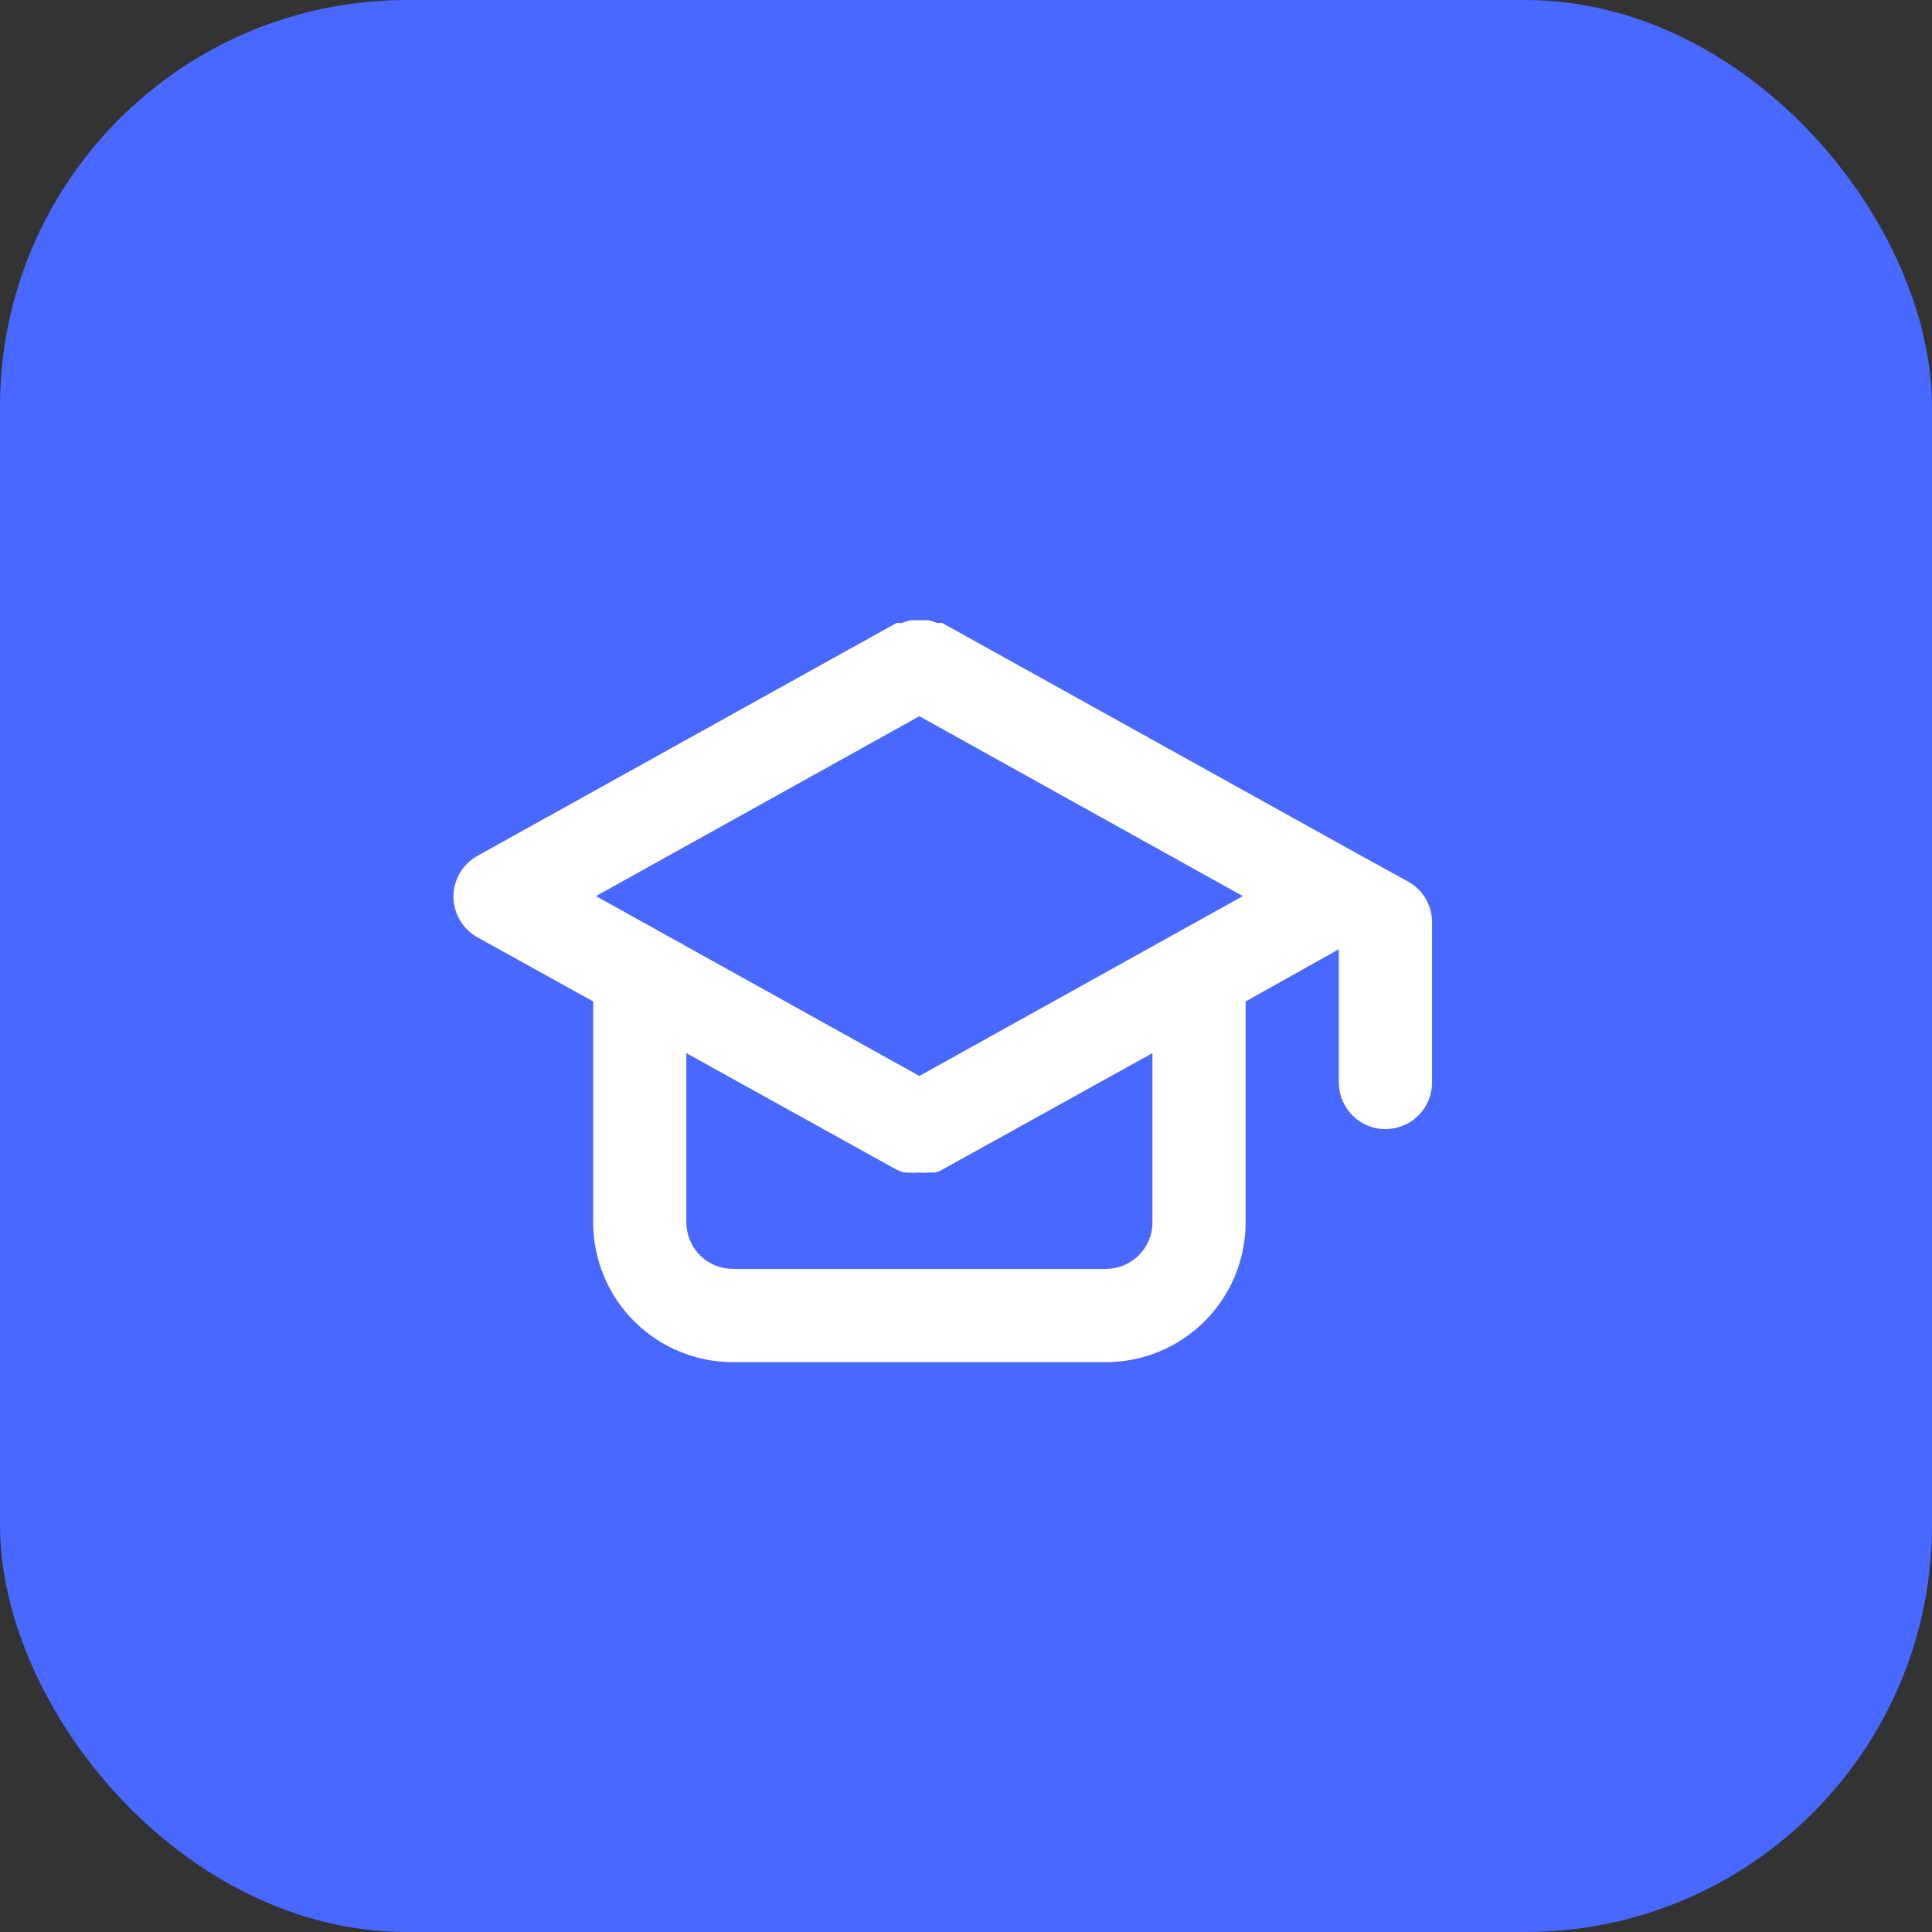 <svg width="38" height="38" viewBox="0 0 38 38" fill="none" xmlns="http://www.w3.org/2000/svg">
<rect x="0" y="0" width="38" height="38" fill="#333333" stroke="none"/>
<rect width="38" height="38" rx="8" fill="#4868FF"/>
<path d="M27.699 17.341L26.782 16.837L18.532 12.253H18.432C18.375 12.23 18.317 12.211 18.258 12.198H18.083H17.918C17.856 12.211 17.794 12.23 17.735 12.253H17.634L9.384 16.837C9.243 16.917 9.126 17.033 9.044 17.173C8.962 17.313 8.919 17.472 8.919 17.634C8.919 17.796 8.962 17.956 9.044 18.096C9.126 18.236 9.243 18.352 9.384 18.432L11.667 19.697V24.042C11.667 24.771 11.956 25.471 12.472 25.986C12.988 26.502 13.687 26.792 14.417 26.792H21.75C22.479 26.792 23.179 26.502 23.695 25.986C24.21 25.471 24.5 24.771 24.5 24.042V19.697L26.333 18.67V21.292C26.333 21.535 26.43 21.768 26.602 21.94C26.774 22.112 27.007 22.208 27.25 22.208C27.493 22.208 27.726 22.112 27.898 21.94C28.07 21.768 28.167 21.535 28.167 21.292V18.138C28.166 17.976 28.123 17.817 28.041 17.676C27.959 17.536 27.841 17.42 27.699 17.341V17.341ZM22.667 24.042C22.667 24.285 22.57 24.518 22.398 24.69C22.226 24.862 21.993 24.958 21.75 24.958H14.417C14.174 24.958 13.94 24.862 13.768 24.69C13.597 24.518 13.5 24.285 13.5 24.042V20.714L17.634 23.006L17.772 23.061H17.854C17.93 23.07 18.007 23.07 18.083 23.061C18.159 23.07 18.236 23.07 18.312 23.061H18.395C18.444 23.051 18.49 23.032 18.532 23.006L22.667 20.714V24.042ZM18.083 21.163L11.722 17.625L18.083 14.087L24.445 17.625L18.083 21.163Z" fill="white"/>
</svg>
